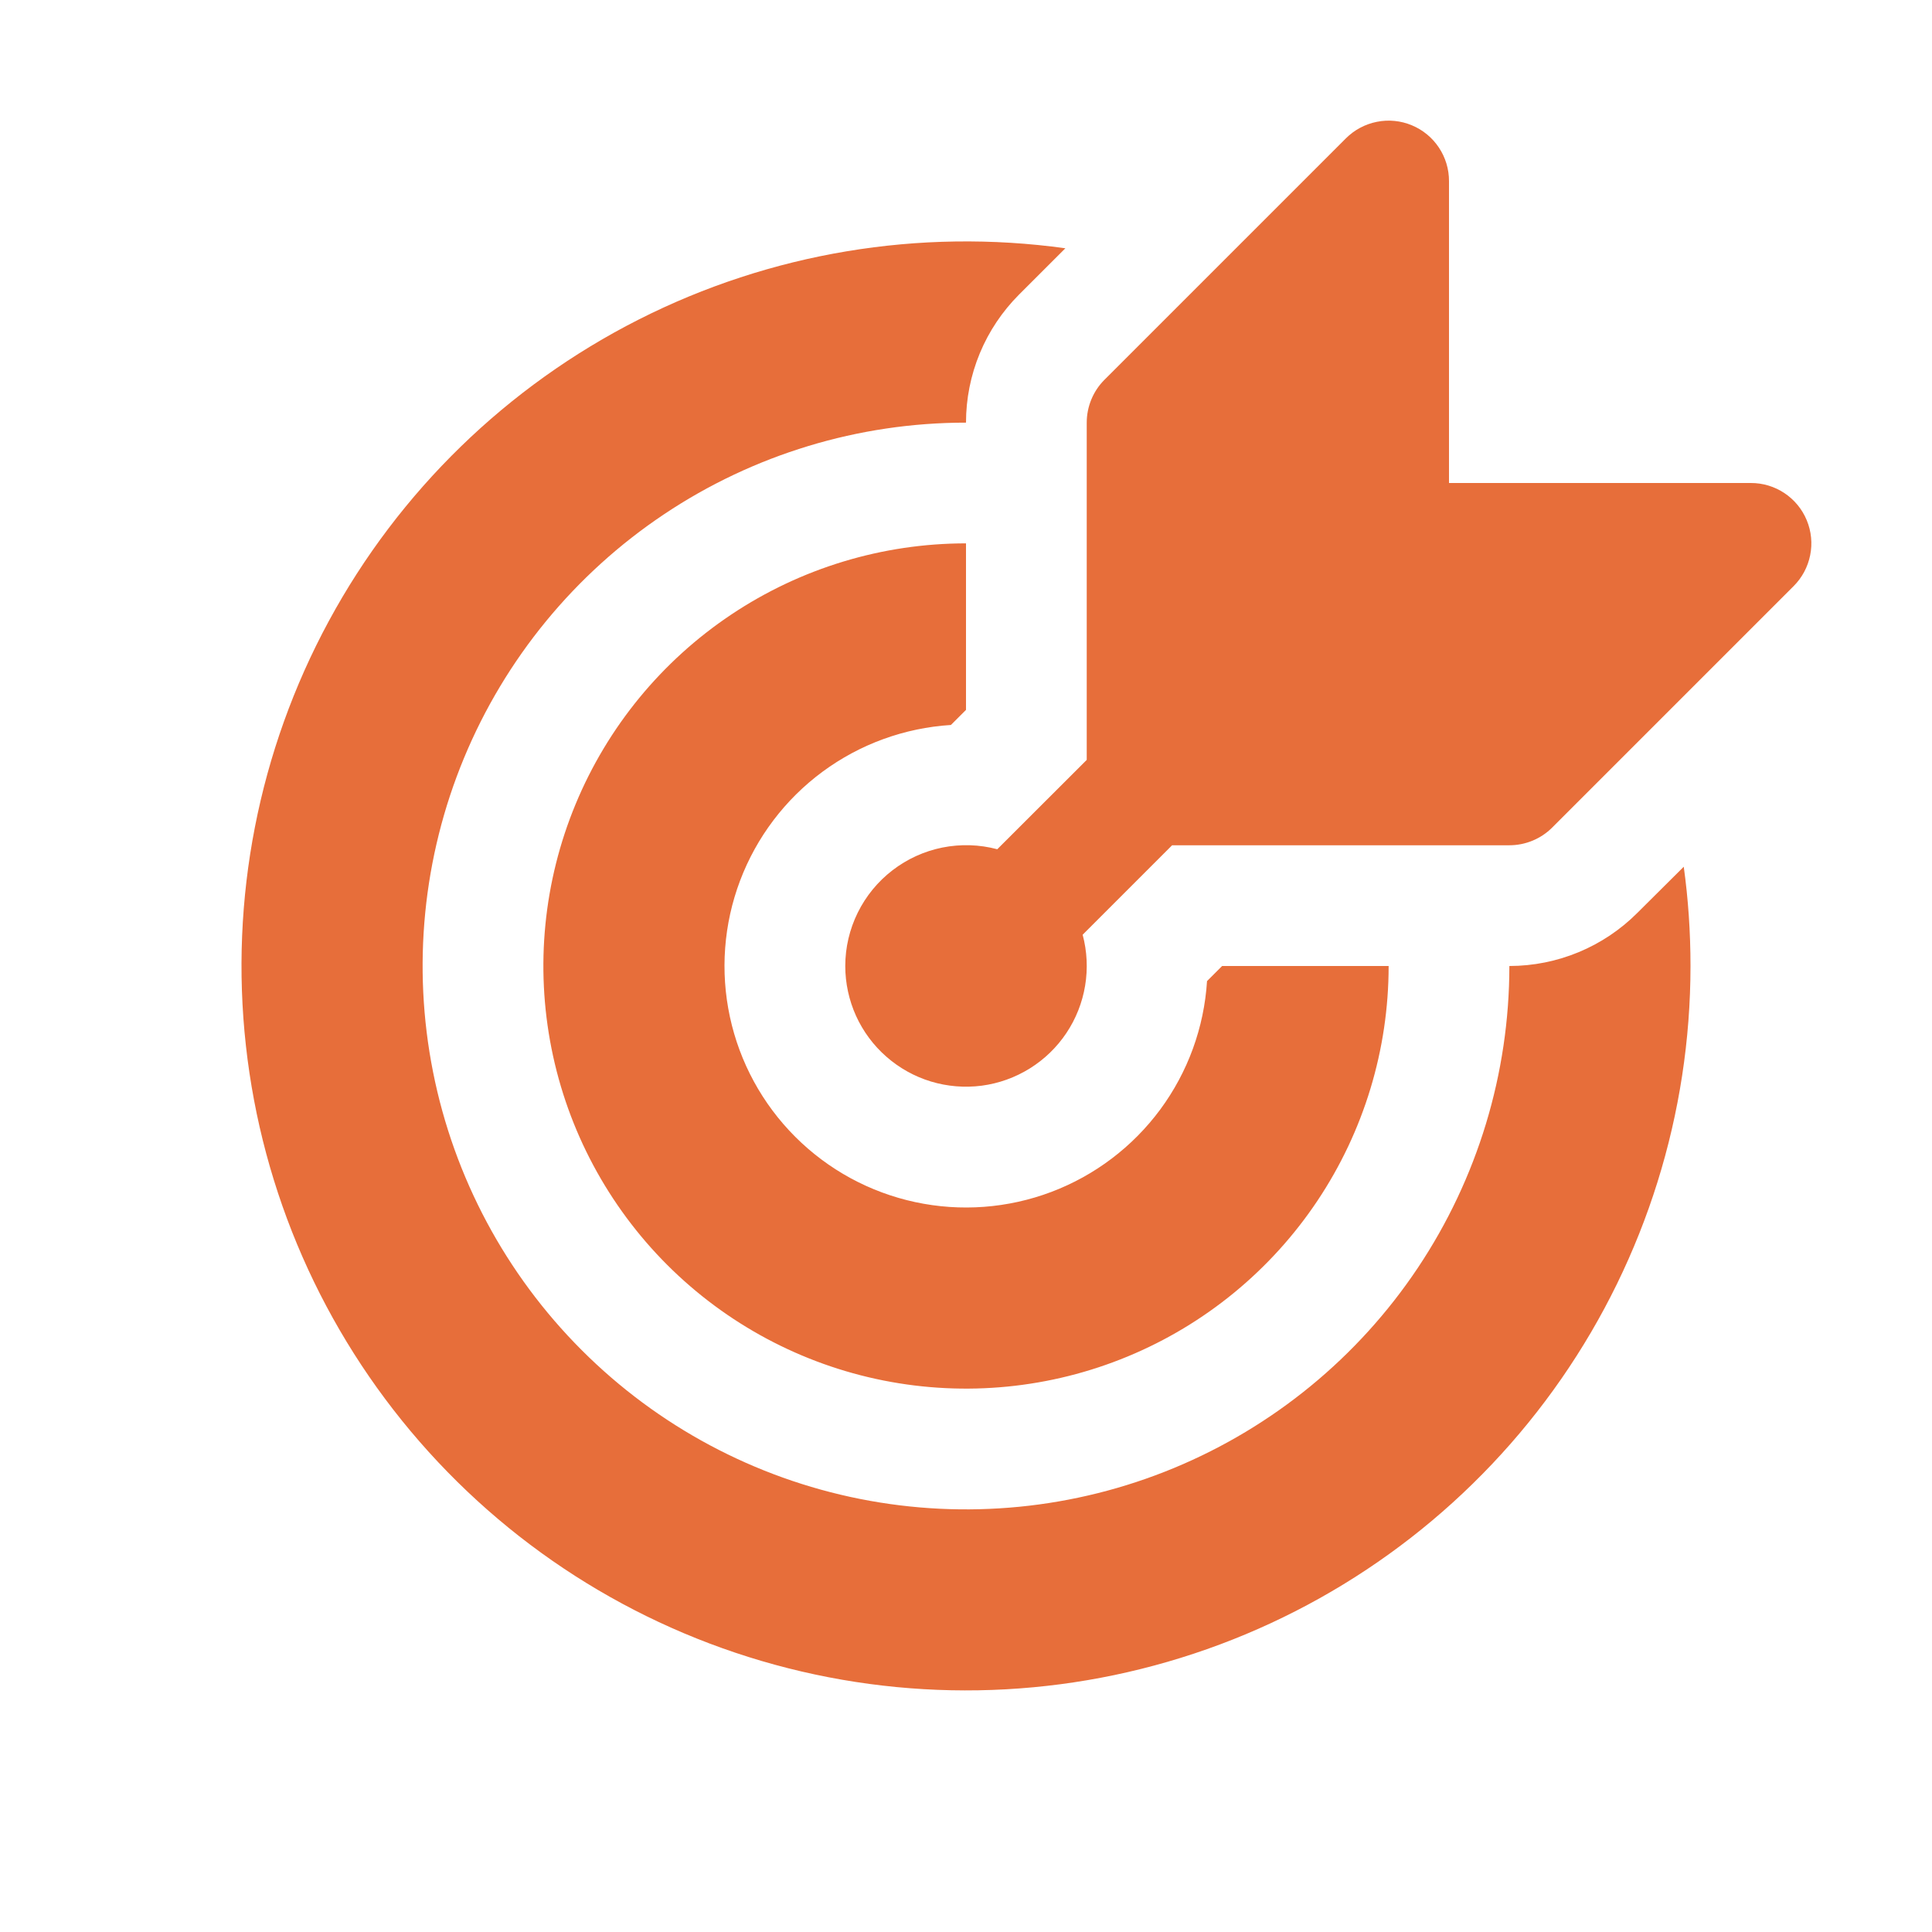 <svg width="53" height="53" viewBox="0 0 53 53" fill="none" xmlns="http://www.w3.org/2000/svg">
<path d="M39.75 4.969C39.751 4.641 39.654 4.32 39.472 4.047C39.29 3.774 39.031 3.561 38.728 3.436C38.425 3.31 38.092 3.277 37.77 3.342C37.448 3.406 37.153 3.564 36.921 3.796L30.296 10.421C30.142 10.575 30.021 10.758 29.938 10.959C29.855 11.161 29.812 11.376 29.812 11.594V20.846L27.358 23.297C26.867 23.166 26.352 23.151 25.854 23.25C25.356 23.35 24.888 23.563 24.485 23.873C24.082 24.182 23.756 24.58 23.531 25.035C23.306 25.491 23.188 25.992 23.188 26.5C23.188 26.971 23.289 27.437 23.483 27.867C23.678 28.296 23.962 28.679 24.317 28.989C24.671 29.3 25.088 29.532 25.539 29.669C25.99 29.805 26.465 29.844 26.933 29.783C27.4 29.721 27.849 29.56 28.249 29.311C28.65 29.062 28.992 28.731 29.254 28.339C29.516 27.947 29.691 27.504 29.768 27.039C29.845 26.574 29.822 26.098 29.7 25.642L32.154 23.188H41.406C41.624 23.188 41.84 23.145 42.041 23.062C42.242 22.979 42.425 22.858 42.579 22.704L49.204 16.079C49.436 15.847 49.594 15.552 49.658 15.23C49.723 14.909 49.69 14.575 49.564 14.272C49.439 13.969 49.226 13.71 48.953 13.528C48.68 13.346 48.359 13.249 48.031 13.25H39.75V4.969ZM46.19 23.777C46.313 24.665 46.375 25.573 46.375 26.5C46.374 30.547 45.138 34.498 42.832 37.824C40.526 41.15 37.259 43.692 33.468 45.111C29.678 46.53 25.544 46.758 21.621 45.764C17.697 44.771 14.171 42.603 11.513 39.551C8.854 36.499 7.191 32.708 6.746 28.686C6.3 24.663 7.093 20.6 9.019 17.04C10.945 13.48 13.912 10.594 17.523 8.765C21.134 6.937 25.217 6.255 29.226 6.811L27.957 8.079C27.496 8.541 27.129 9.088 26.879 9.691C26.629 10.294 26.5 10.941 26.5 11.594C23.552 11.594 20.67 12.468 18.219 14.106C15.767 15.744 13.857 18.072 12.728 20.796C11.6 23.519 11.305 26.517 11.88 29.408C12.455 32.3 13.875 34.956 15.96 37.04C18.044 39.125 20.7 40.545 23.592 41.12C26.483 41.695 29.481 41.4 32.204 40.272C34.928 39.143 37.256 37.233 38.894 34.782C40.532 32.33 41.406 29.448 41.406 26.5C42.724 26.499 43.987 25.975 44.917 25.043L46.19 23.777ZM26.5 14.906C24.207 14.906 21.965 15.586 20.059 16.86C18.152 18.134 16.666 19.945 15.789 22.063C14.911 24.182 14.682 26.513 15.129 28.762C15.576 31.011 16.681 33.077 18.302 34.698C19.923 36.319 21.989 37.424 24.238 37.871C26.487 38.318 28.818 38.089 30.937 37.211C33.055 36.334 34.866 34.848 36.14 32.941C37.414 31.035 38.094 28.793 38.094 26.5H33.526L33.112 26.914C33.032 28.187 32.587 29.409 31.83 30.435C31.072 31.461 30.035 32.246 28.843 32.697C27.65 33.148 26.352 33.245 25.106 32.977C23.859 32.709 22.717 32.087 21.815 31.185C20.913 30.283 20.291 29.141 20.023 27.894C19.755 26.648 19.852 25.35 20.303 24.157C20.754 22.965 21.539 21.928 22.565 21.17C23.591 20.413 24.813 19.968 26.086 19.888L26.5 19.474V14.906Z" fill="#E76E3A"/>
</svg>
